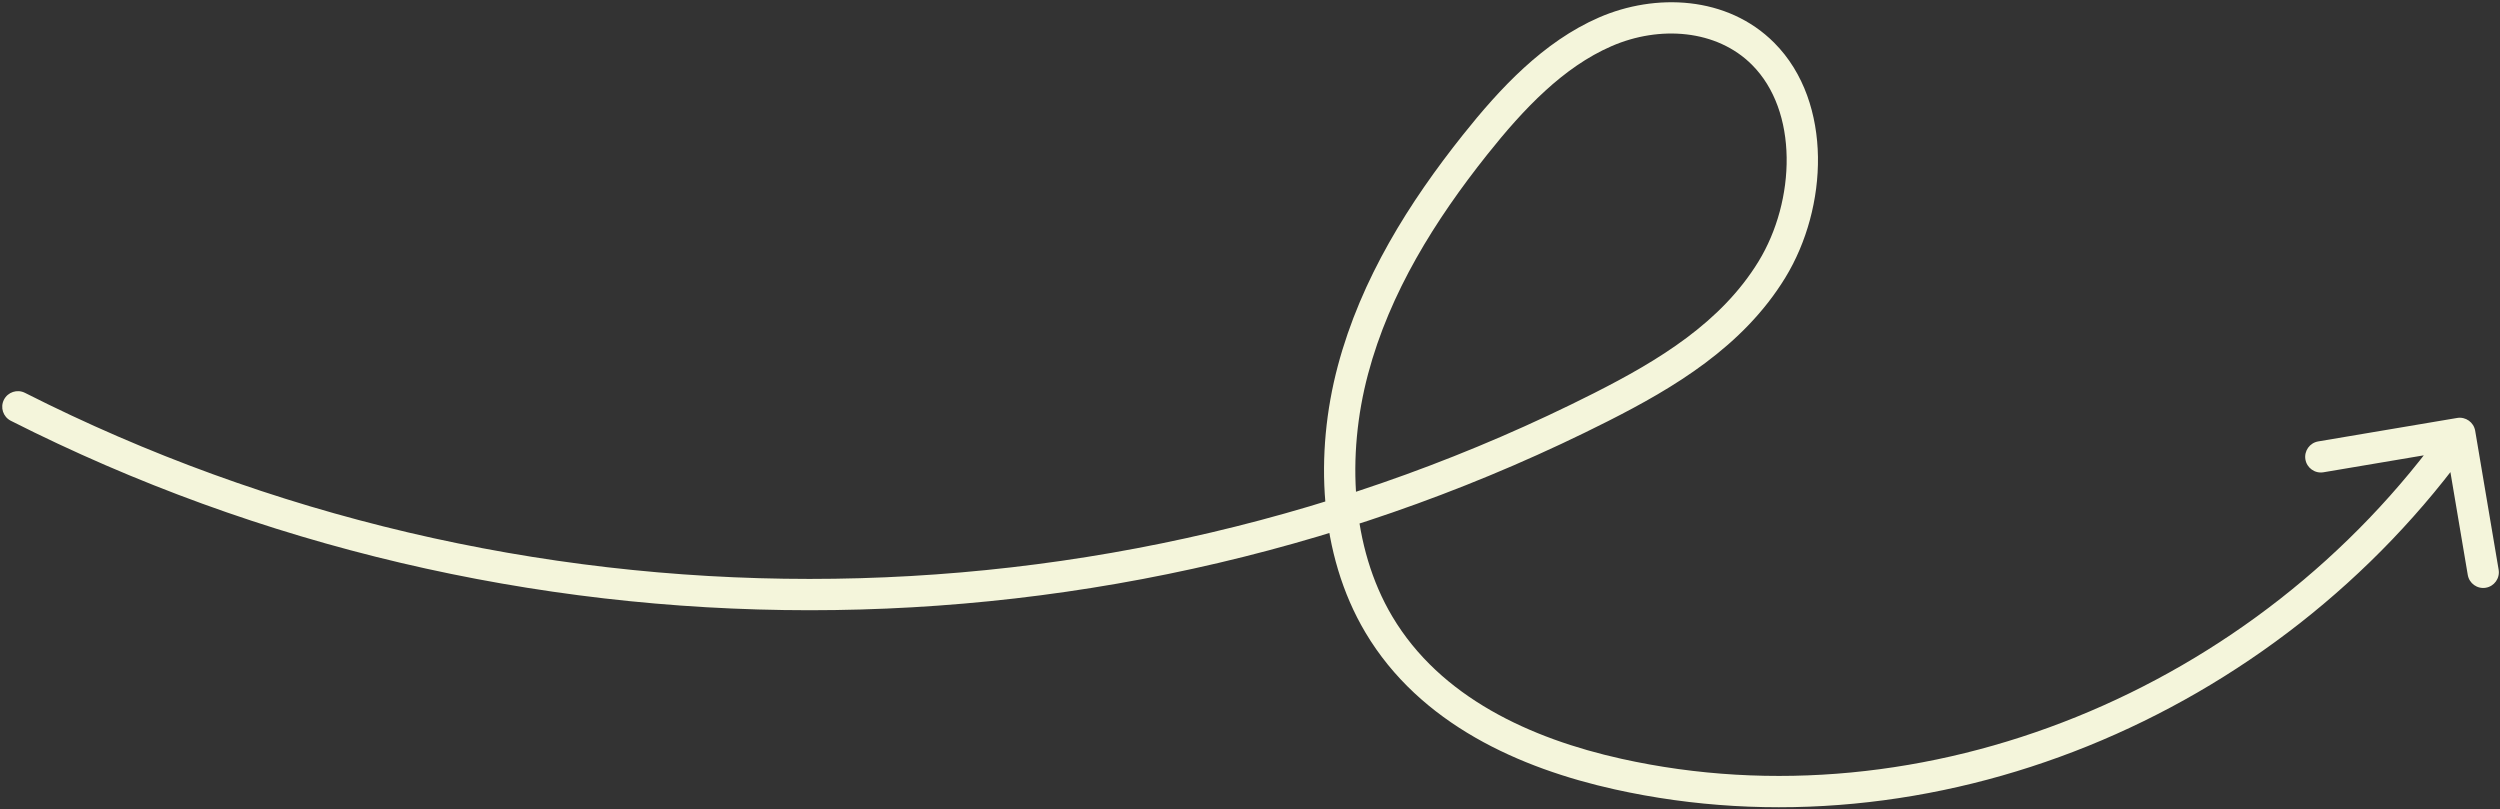 <svg width="559" height="181" viewBox="0 0 559 181" fill="none" xmlns="http://www.w3.org/2000/svg">
<rect x="0" y="0" width="559" height="181" fill="#333333" stroke="none"/>
<path d="M5.581 87.841C3.857 86.968 1.751 87.658 0.877 89.383C0.004 91.107 0.694 93.213 2.419 94.086L5.581 87.841ZM357.997 91.031L359.577 94.155L359.578 94.154L357.997 91.031ZM394.24 12.04L391.76 14.511L391.76 14.511L394.24 12.04ZM358.943 7.112L360.338 10.322L360.339 10.322L358.943 7.112ZM329.826 32.363L327.088 30.184L327.088 30.184L329.826 32.363ZM308.296 139.611L305.287 141.398L305.287 141.398L308.296 139.611ZM361.755 173.076L362.515 169.66L362.515 169.66L361.755 173.076ZM553.451 96.325C553.129 94.418 551.323 93.134 549.417 93.456L518.357 98.699C516.451 99.021 515.167 100.827 515.488 102.733C515.81 104.639 517.616 105.923 519.522 105.601L547.131 100.941L551.792 128.55C552.114 130.456 553.92 131.741 555.826 131.419C557.732 131.097 559.016 129.291 558.694 127.385L553.451 96.325ZM2.419 94.086C113.91 150.542 248.067 150.572 359.577 94.155L356.417 87.909C246.895 143.32 115.086 143.291 5.581 87.841L2.419 94.086ZM359.578 94.154C374.175 86.764 389.742 77.555 399.198 62.078L393.225 58.428C384.874 72.097 370.909 80.572 356.416 87.909L359.578 94.154ZM399.198 62.078C404.003 54.214 406.633 44.473 406.494 35.077C406.355 25.685 403.433 16.309 396.72 9.57L391.76 14.511C396.86 19.629 399.375 27.073 399.495 35.18C399.615 43.282 397.325 51.718 393.225 58.428L399.198 62.078ZM396.72 9.57C386.207 -0.982 370.075 -1.548 357.547 3.903L360.339 10.322C371.047 5.663 383.847 6.567 391.76 14.511L396.72 9.57ZM357.548 3.902C345.08 9.322 335.354 19.797 327.088 30.184L332.565 34.543C340.727 24.288 349.552 15.011 360.338 10.322L357.548 3.902ZM327.088 30.184C315.131 45.208 304.329 62.288 299.131 81.841L305.896 83.639C310.743 65.407 320.896 49.205 332.565 34.543L327.088 30.184ZM299.131 81.841C293.938 101.375 294.884 123.883 305.287 141.398L311.305 137.824C302.114 122.347 301.044 101.89 305.896 83.639L299.131 81.841ZM305.287 141.398C317.505 161.968 339.963 171.813 360.994 176.493L362.515 169.66C342.201 165.14 322.059 155.928 311.305 137.824L305.287 141.398ZM360.994 176.493C431.528 192.195 508.84 160.824 552.852 98.936L547.148 94.879C504.65 154.637 430.11 184.708 362.515 169.66L360.994 176.493Z" fill="#F4F5DB"/>
</svg>
